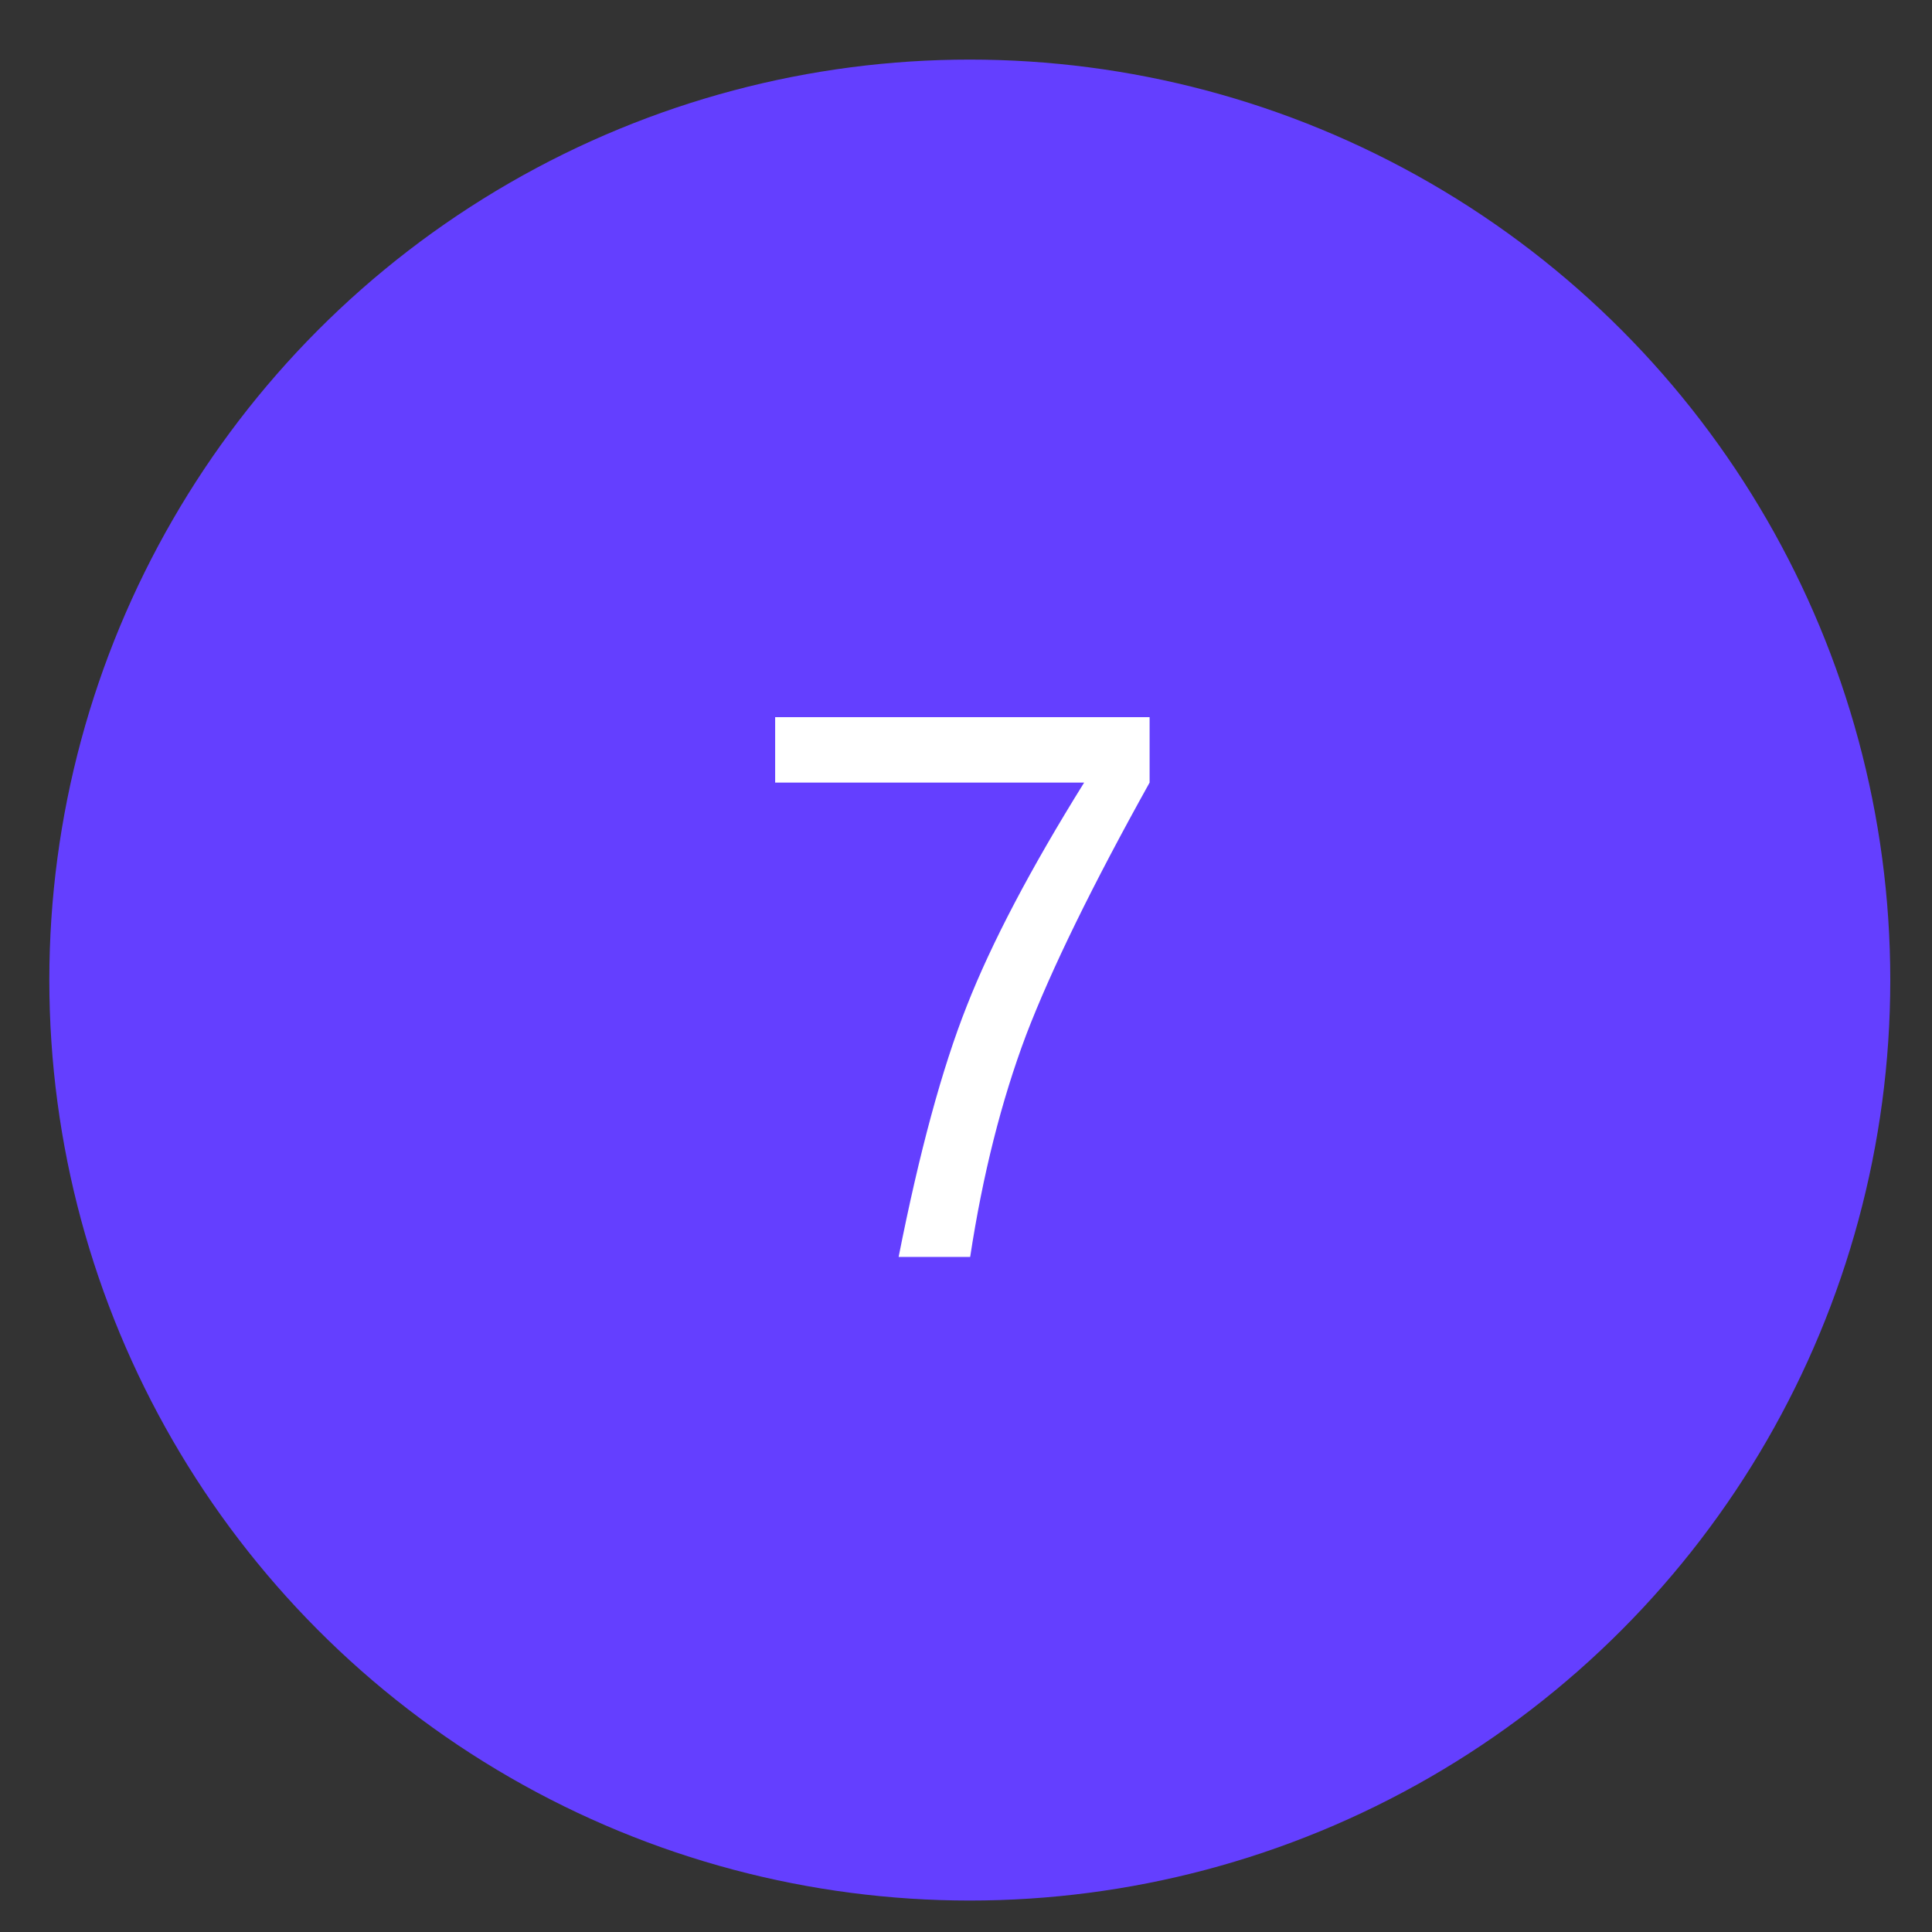 <?xml version="1.0" encoding="UTF-8"?> <svg xmlns="http://www.w3.org/2000/svg" width="32" height="32" viewBox="0 0 32 32" fill="none"><rect x="0" y="0" width="32" height="32" fill="#333333" stroke="none"/><circle cx="16.063" cy="16.233" r="15.246" fill="#643FFF"></circle><path d="M14.884 20.819C15.227 19.083 15.603 17.697 16.013 16.662C16.422 15.619 17.071 14.385 17.957 12.962H12.839V11.878H19.041V12.962C18.095 14.661 17.413 16.054 16.996 17.142C16.587 18.23 16.277 19.456 16.069 20.819H14.884Z" fill="white"></path></svg> 
